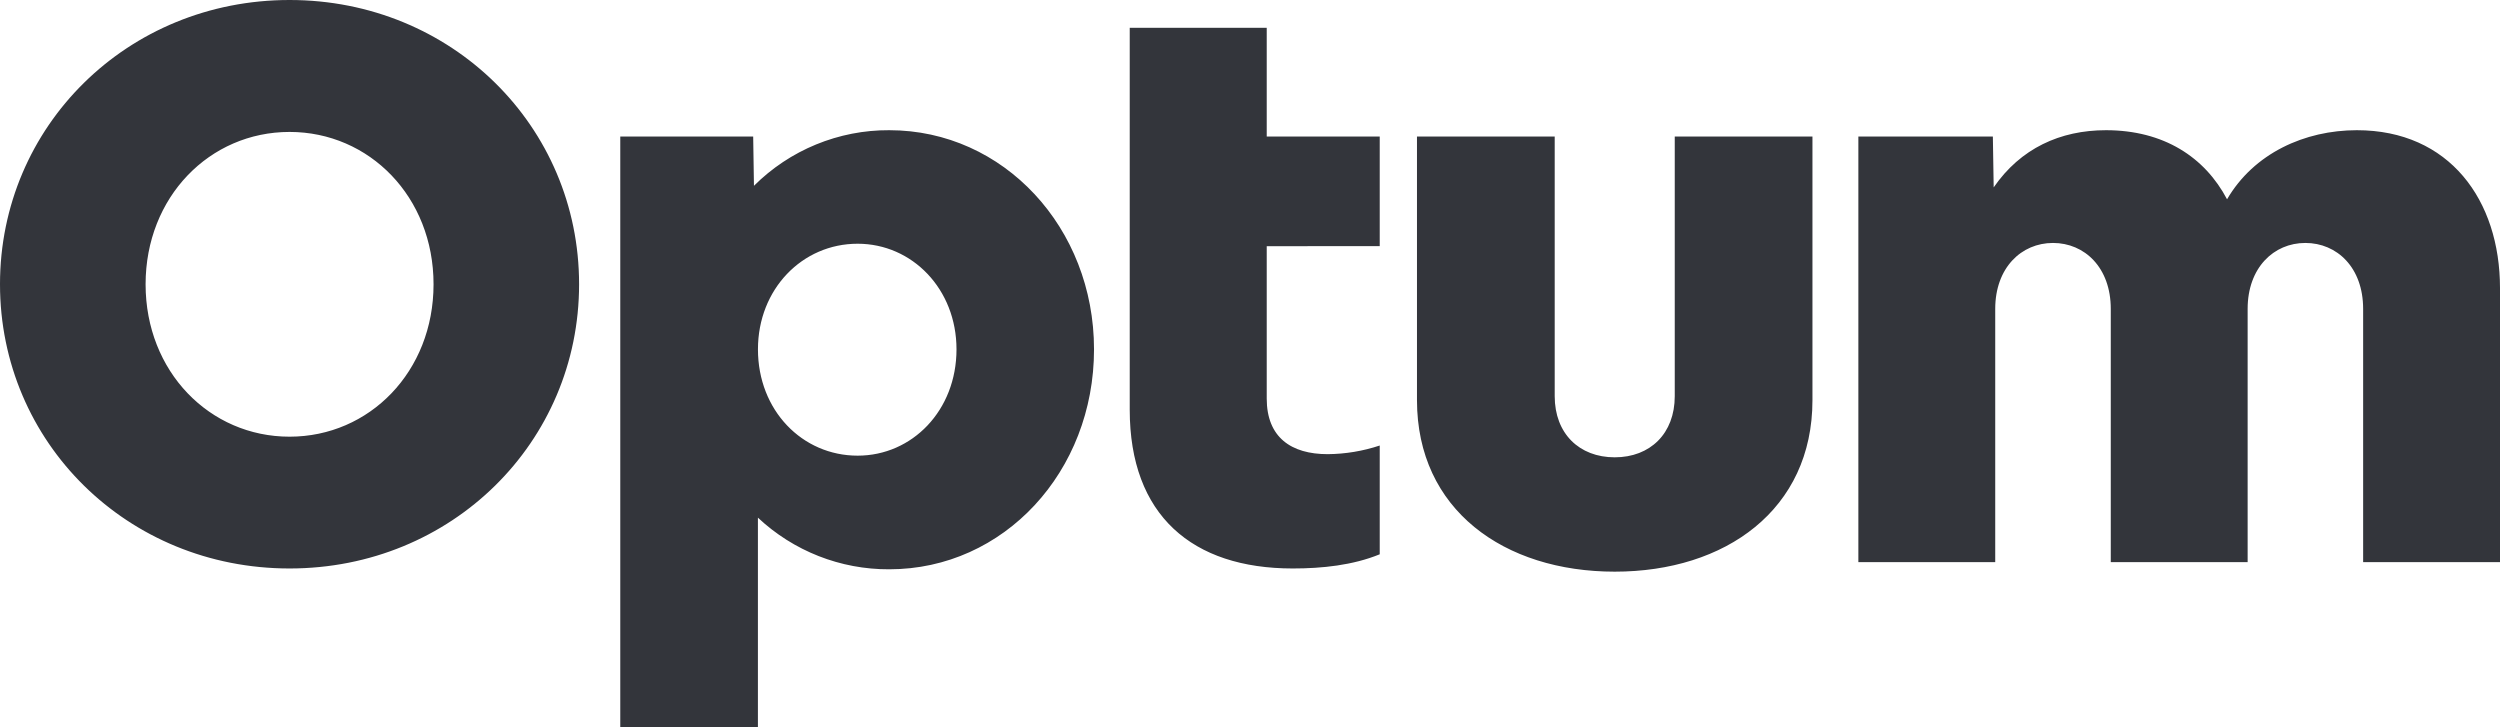 <svg width="110" height="32" viewBox="0 0 110 32" fill="none" xmlns="http://www.w3.org/2000/svg">
<path d="M81.768 24.734V6.009H87.686L87.722 8.245C88.904 6.53 90.646 5.729 92.664 5.729C95.206 5.729 97.014 6.917 97.99 8.769C99.174 6.742 101.408 5.729 103.7 5.729C107.772 5.729 110 8.803 110 12.681V24.734H103.978V13.59C103.978 11.774 102.83 10.69 101.436 10.69C100.043 10.69 98.896 11.781 98.896 13.59V24.734H92.874V13.59C92.874 11.774 91.724 10.69 90.332 10.69C88.94 10.69 87.79 11.781 87.79 13.59V24.734H81.768ZM79.748 17.607C79.748 22.428 75.919 25.153 71.048 25.153C66.177 25.153 62.347 22.428 62.347 17.607V6.009H68.407V17.432C68.407 19.074 69.485 20.122 71.048 20.122C72.611 20.122 73.689 19.074 73.689 17.432V6.009H79.748V17.607ZM60.708 10.83V6.009H55.736V1.222H49.708V18.026C49.708 22.673 52.458 25.013 56.88 25.013C58.168 25.013 59.521 24.874 60.708 24.389V19.603C59.969 19.848 59.197 19.977 58.418 19.983C56.816 19.983 55.736 19.249 55.736 17.537V10.832L60.708 10.83ZM42.086 15.371C42.086 18.062 40.136 20.049 37.736 20.049C35.299 20.049 33.35 18.057 33.35 15.371C33.35 12.72 35.299 10.724 37.736 10.724C40.136 10.724 42.086 12.717 42.086 15.371ZM33.348 32V22.777C34.915 24.247 36.982 25.059 39.126 25.049C44.174 25.049 48.137 20.752 48.137 15.371C48.137 10.026 44.169 5.729 39.126 5.729C38.022 5.723 36.929 5.937 35.907 6.357C34.886 6.776 33.957 7.394 33.174 8.175L33.14 6.009H27.292V32H33.348ZM19.076 12.51C19.076 16.353 16.256 19.214 12.74 19.214C9.224 19.214 6.406 16.35 6.406 12.51C6.406 8.669 9.224 5.805 12.74 5.805C16.256 5.805 19.076 8.665 19.076 12.507V12.51ZM12.74 0C5.604 0 0 5.554 0 12.507C0 19.459 5.604 25.013 12.74 25.013C19.876 25.013 25.48 19.459 25.48 12.507C25.48 5.554 19.876 0 12.74 0Z" fill="#33353B"/>
</svg>
